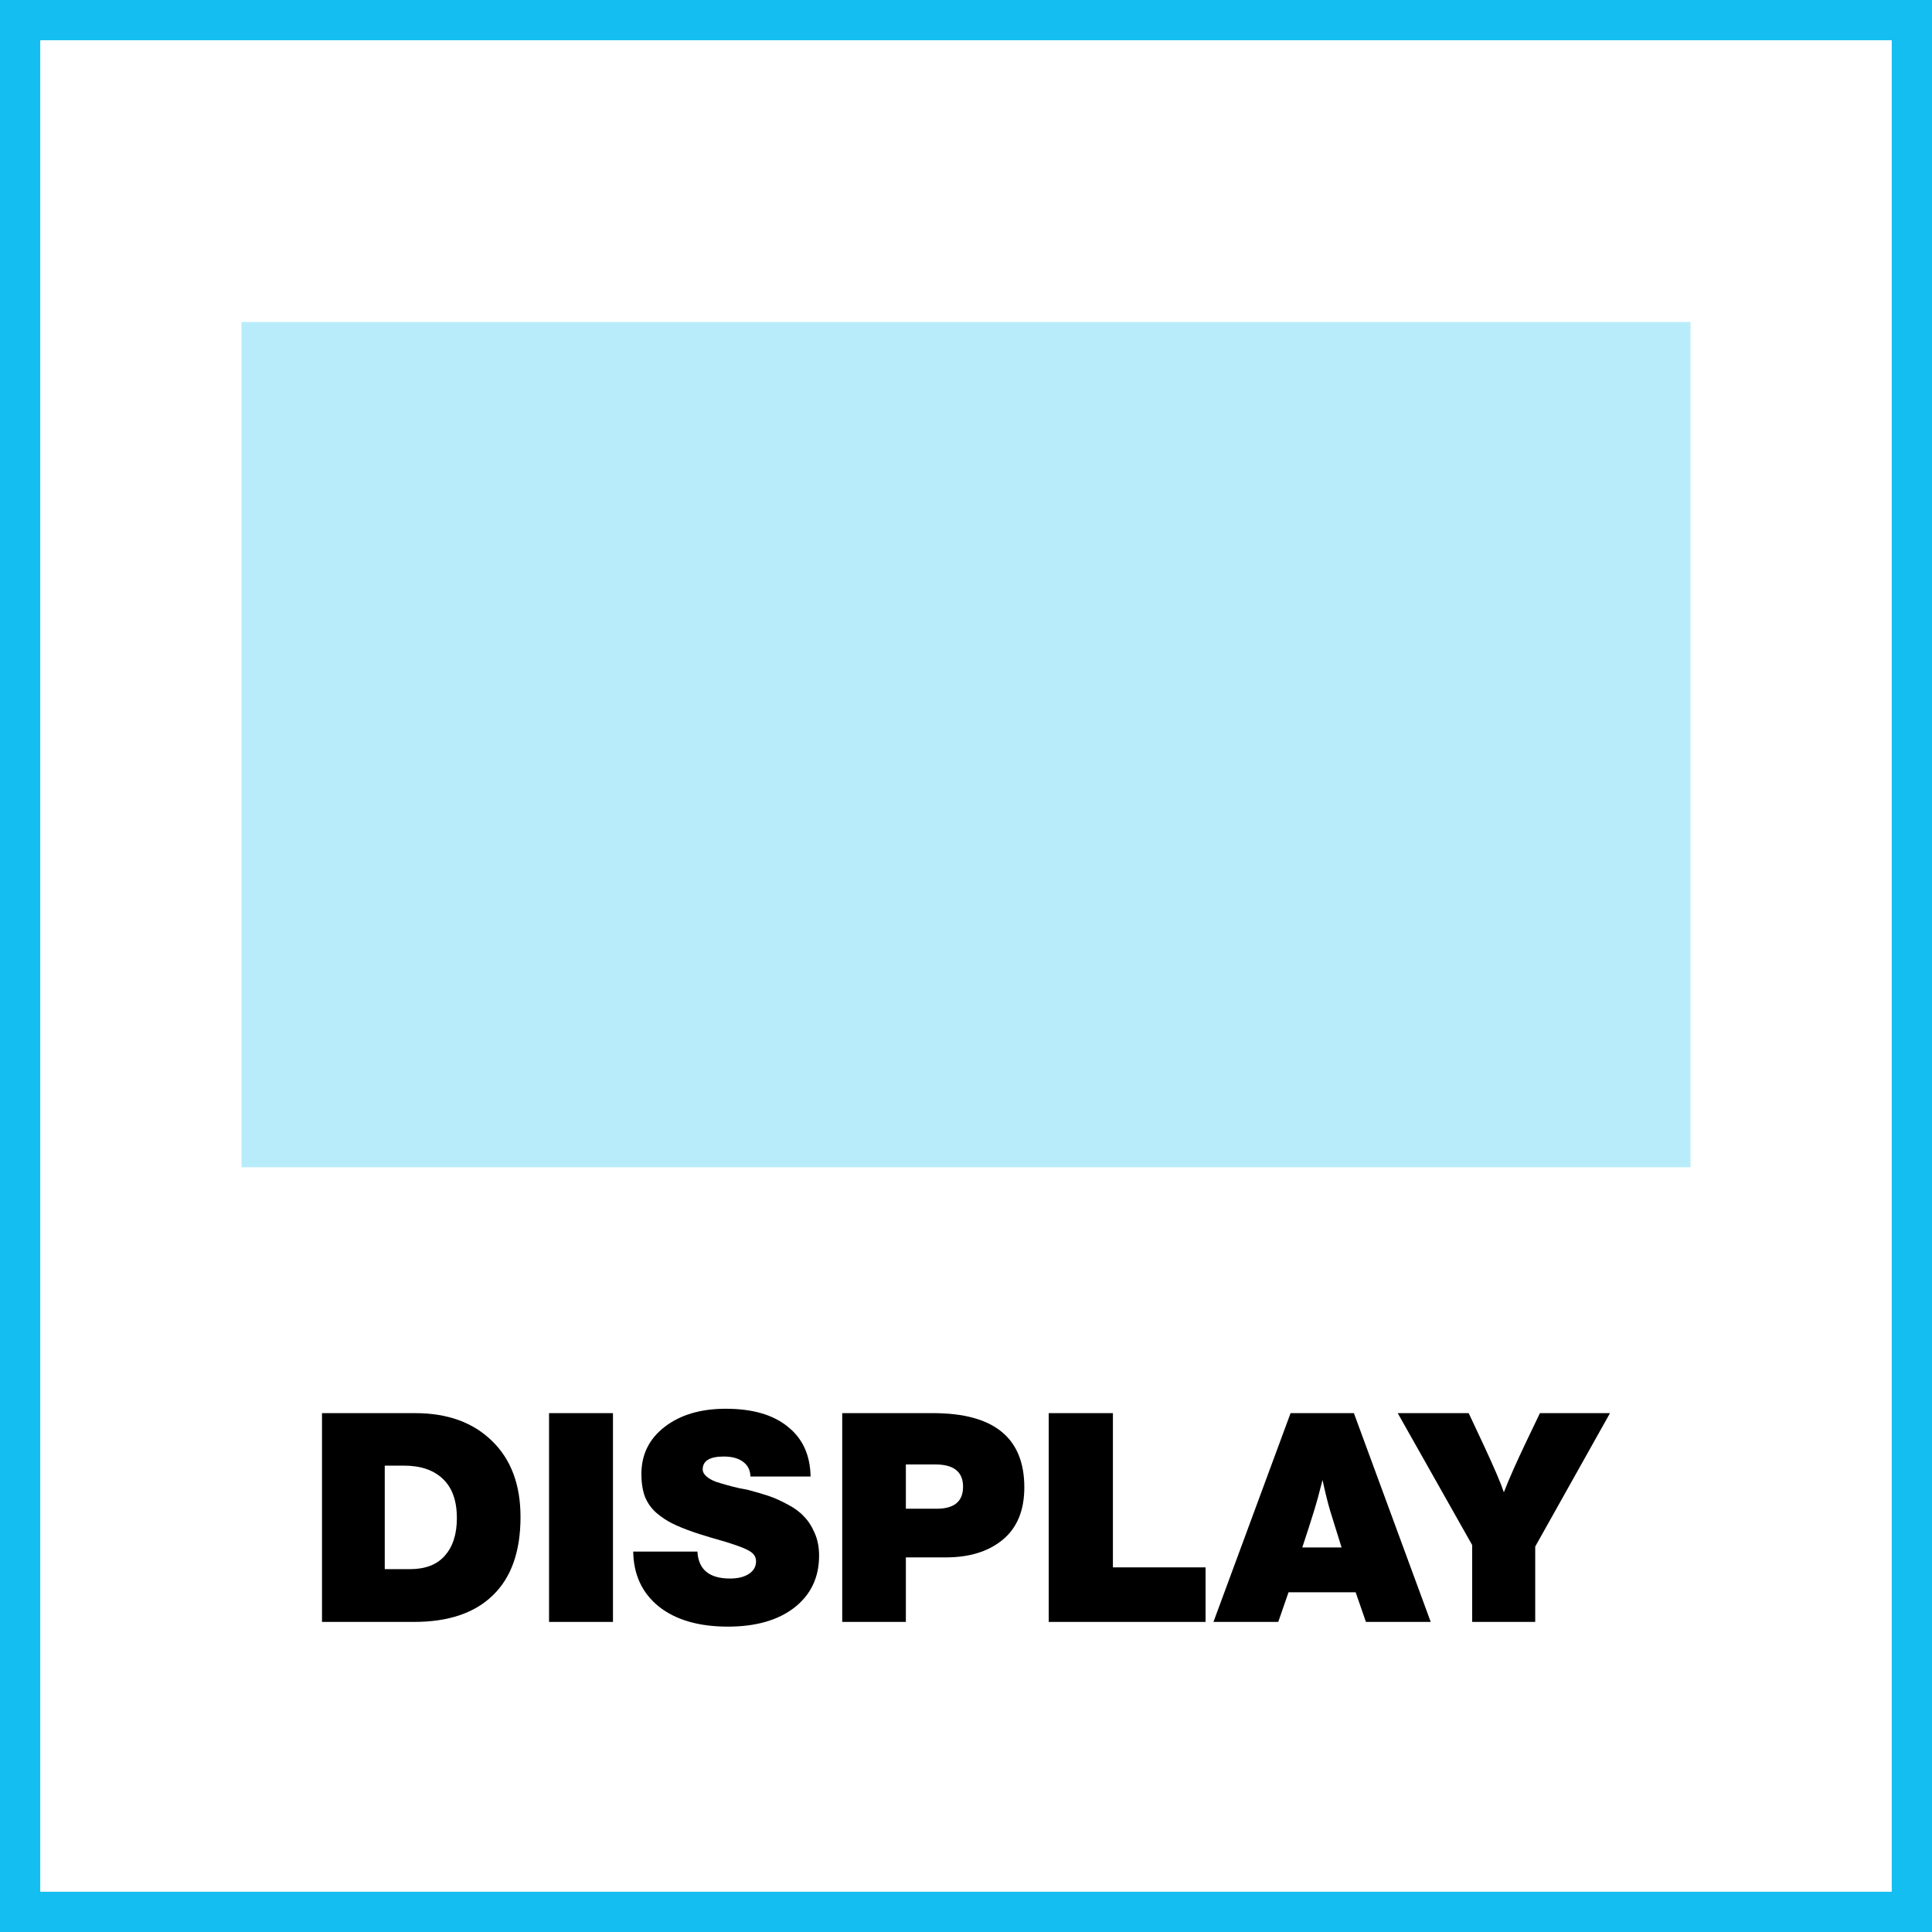 <svg width="48" height="48" viewBox="0 0 48 48" fill="none" xmlns="http://www.w3.org/2000/svg"><rect x="0" y="0" width="48" height="48" fill="#808080" stroke="none"/><path d="M0.5 0.5H47.5V47.5H0.5V0.5Z" fill="white" stroke="#14BEF0"/><rect opacity="0.3" x="6" y="8" width="36" height="21" fill="#14BEF0"/><path d="M8 35.109H10.316C11.118 35.109 11.754 35.34 12.225 35.801C12.696 36.258 12.932 36.887 12.932 37.688C12.932 38.543 12.704 39.191 12.247 39.633C11.795 40.075 11.142 40.296 10.287 40.296H8V35.109ZM9.559 36.413V38.985H10.185C10.569 38.985 10.858 38.873 11.052 38.65C11.251 38.426 11.351 38.115 11.351 37.717C11.351 37.285 11.234 36.96 11.001 36.741C10.773 36.523 10.45 36.413 10.032 36.413H9.559Z" fill="black"/><path d="M15.229 35.109V40.296H13.641V35.109H15.229Z" fill="black"/><path d="M20.139 36.683H18.645C18.64 36.527 18.58 36.406 18.463 36.319C18.347 36.231 18.186 36.187 17.982 36.187C17.633 36.187 17.458 36.294 17.458 36.508C17.458 36.566 17.487 36.622 17.545 36.675C17.604 36.729 17.684 36.775 17.786 36.814C17.893 36.848 17.99 36.877 18.077 36.901C18.165 36.926 18.262 36.95 18.369 36.974C18.48 36.994 18.546 37.006 18.565 37.011C18.769 37.064 18.944 37.115 19.09 37.164C19.235 37.212 19.393 37.282 19.563 37.375C19.733 37.462 19.869 37.562 19.971 37.673C20.078 37.78 20.168 37.919 20.241 38.089C20.314 38.254 20.35 38.441 20.35 38.65C20.35 39.189 20.146 39.618 19.738 39.939C19.33 40.255 18.779 40.413 18.084 40.413C17.361 40.413 16.79 40.247 16.372 39.917C15.955 39.582 15.741 39.126 15.732 38.548H17.327C17.351 38.994 17.621 39.218 18.135 39.218C18.334 39.218 18.492 39.179 18.609 39.101C18.726 39.024 18.784 38.919 18.784 38.788C18.784 38.706 18.75 38.635 18.682 38.577C18.619 38.523 18.497 38.465 18.317 38.402C18.138 38.339 17.924 38.273 17.677 38.205C17.434 38.132 17.281 38.084 17.218 38.06C17.009 37.987 16.836 37.916 16.7 37.848C16.564 37.78 16.433 37.693 16.307 37.586C16.181 37.474 16.086 37.341 16.023 37.185C15.965 37.025 15.935 36.838 15.935 36.624C15.935 36.139 16.127 35.748 16.511 35.452C16.899 35.151 17.407 35 18.033 35C18.694 35 19.206 35.148 19.57 35.444C19.94 35.736 20.129 36.149 20.139 36.683Z" fill="black"/><path d="M20.925 35.109H23.184C24.694 35.109 25.449 35.724 25.449 36.952C25.449 37.525 25.27 37.96 24.91 38.256C24.556 38.548 24.084 38.693 23.497 38.693H22.506V40.296H20.925V35.109ZM22.506 36.384V37.484H23.271C23.708 37.484 23.927 37.302 23.927 36.938C23.927 36.569 23.698 36.384 23.242 36.384H22.506Z" fill="black"/><path d="M29.952 38.941V40.296H26.055V35.109H27.65V38.941H29.952Z" fill="black"/><path d="M33.637 35.109L35.546 40.296H33.936L33.681 39.56H32.013L31.758 40.296H30.148L32.064 35.109H33.637ZM33.331 38.446L33.054 37.557C32.991 37.348 32.926 37.086 32.858 36.77C32.78 37.081 32.707 37.346 32.639 37.564C32.566 37.802 32.471 38.096 32.355 38.446H33.331Z" fill="black"/><path d="M40 35.109L38.142 38.424V40.296H36.576V38.387L34.726 35.109H36.489L36.875 35.932C37.132 36.486 37.295 36.867 37.363 37.076C37.484 36.761 37.669 36.343 37.917 35.823L38.259 35.109H40Z" fill="black"/></svg>